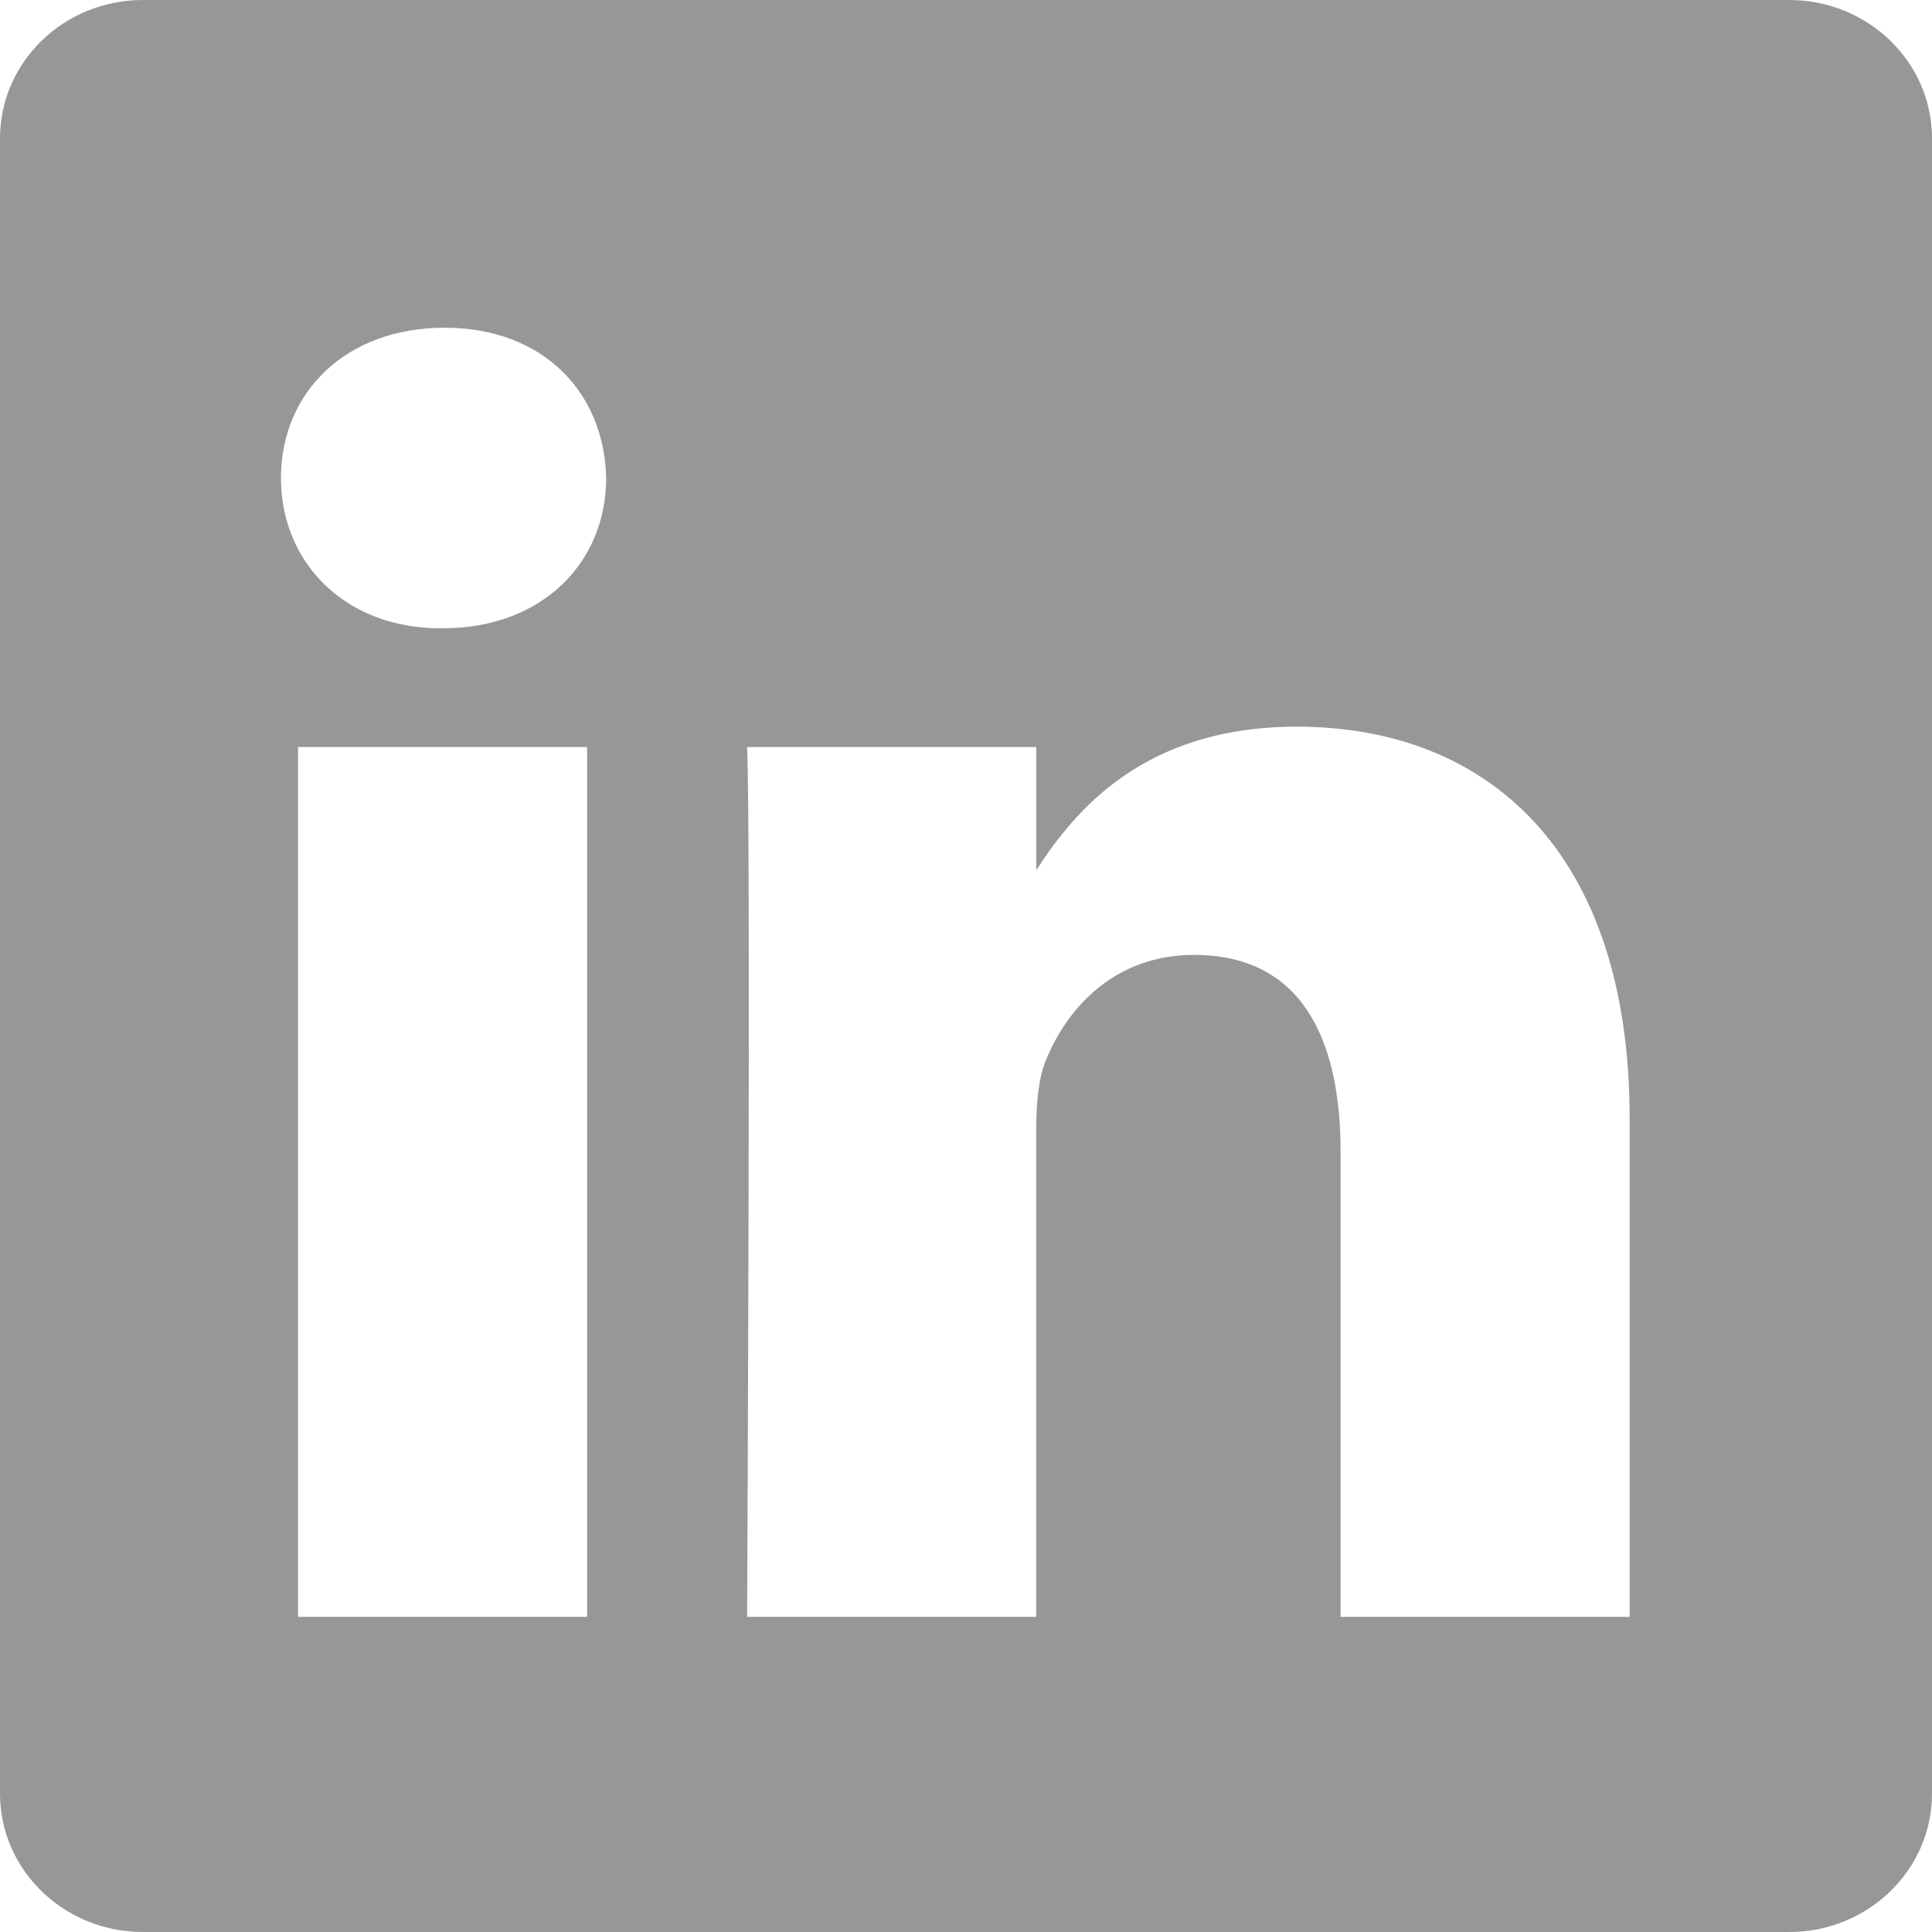 <svg width="24" height="24" viewBox="0 0 24 24" fill="none" xmlns="http://www.w3.org/2000/svg">
<path fill-rule="evenodd" clip-rule="evenodd" d="M1.774 0C0.794 0 0 0.77 0 1.719V22.281C0 23.23 0.795 24 1.774 24H22.226C23.206 24 24 23.23 24 22.281V1.719C24 0.77 23.206 0 22.226 0H1.774ZM7.293 9.28V20.085H3.702V9.28H7.293ZM7.53 5.938C7.53 6.975 6.751 7.805 5.498 7.805L5.498 7.805H5.475C4.27 7.805 3.49 6.975 3.49 5.938C3.49 4.878 4.293 4.071 5.522 4.071C6.751 4.071 7.507 4.878 7.53 5.938ZM12.872 20.085H9.281L9.281 20.085C9.281 20.085 9.328 10.294 9.281 9.28H12.873V10.81C13.35 10.074 14.204 9.027 16.109 9.027C18.472 9.027 20.244 10.571 20.244 13.89V20.085H16.653V14.305C16.653 12.852 16.133 11.862 14.833 11.862C13.841 11.862 13.25 12.53 12.991 13.175C12.896 13.406 12.872 13.729 12.872 14.052V20.085Z" fill="#979797"/>
</svg>
